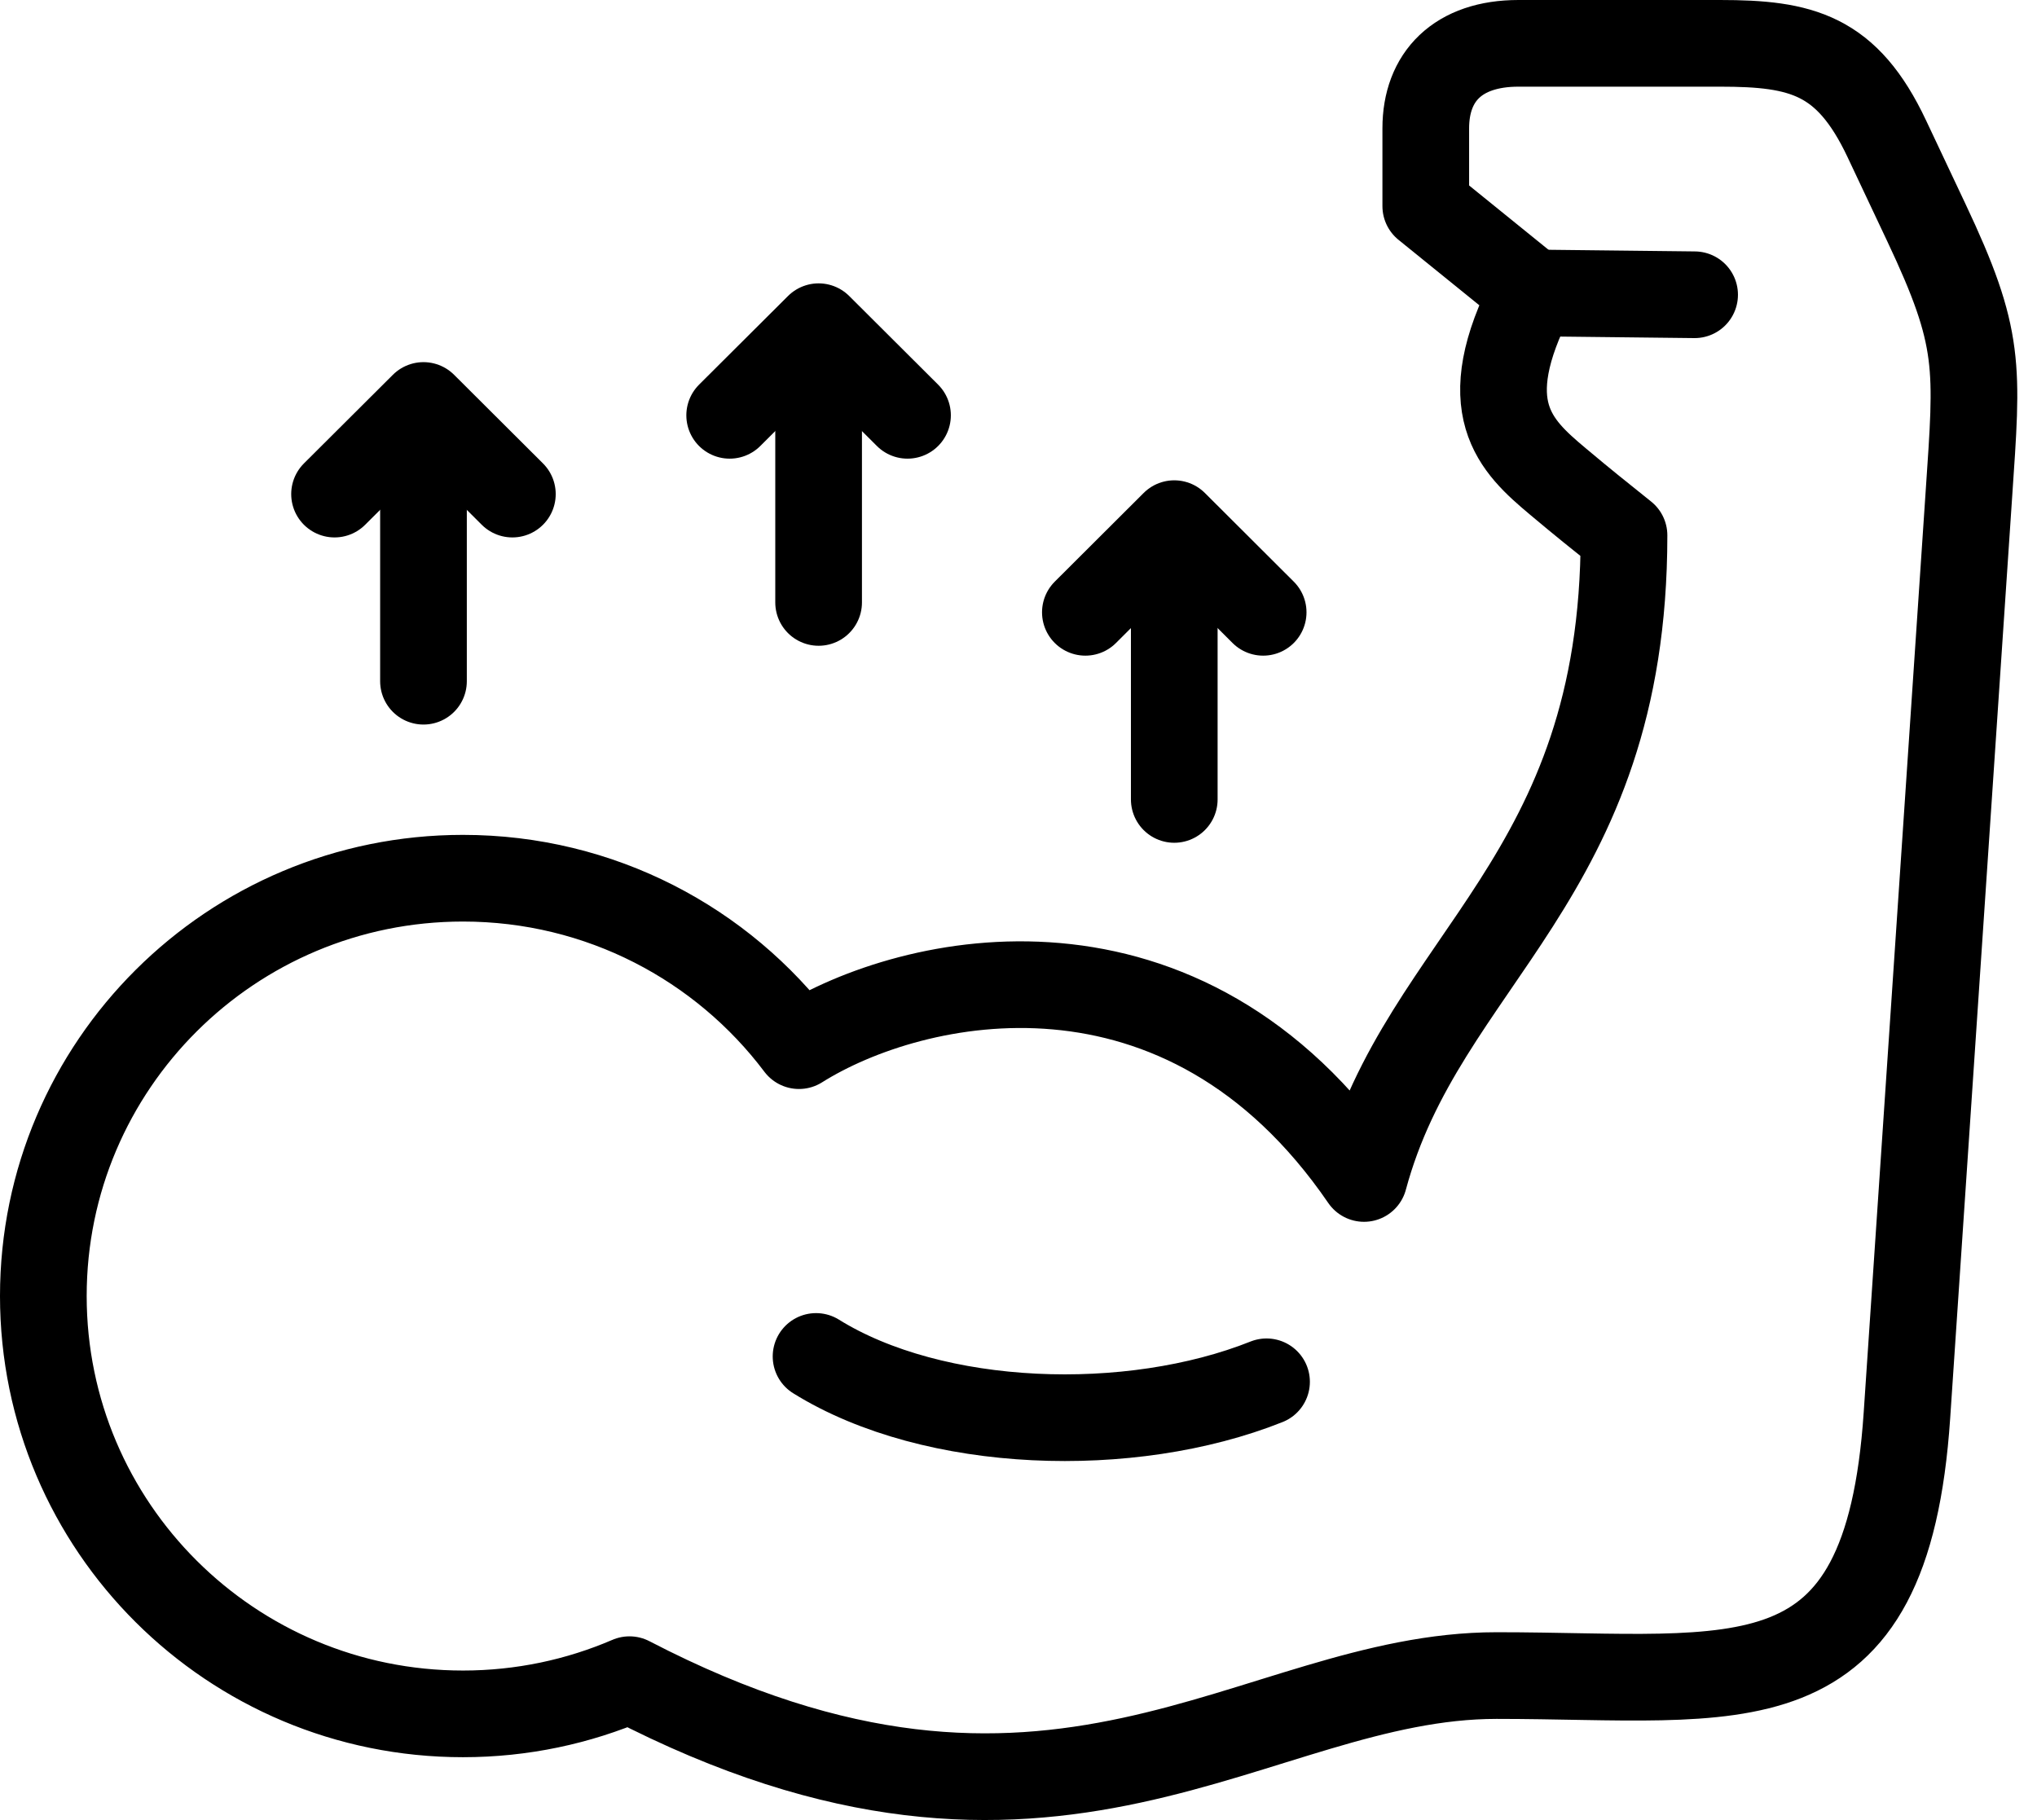 <svg xmlns="http://www.w3.org/2000/svg" fill="none" viewBox="0 0 47 42" height="42" width="47">
<path stroke-linejoin="round" stroke-linecap="round" stroke-miterlimit="2.613" stroke-width="2" stroke="black" d="M39.1 6.802L35.37 6.76"></path>
<path stroke-linejoin="round" stroke-linecap="round" stroke-miterlimit="2.613" stroke-width="2" stroke="black" d="M10.682 20.266C13.854 20.266 16.669 21.784 18.435 24.13C21.065 22.474 27.303 21.108 31.472 27.195C32.841 22.104 37.471 20.301 37.471 12.354C36.836 11.844 36.572 11.637 35.941 11.107C34.965 10.287 34.002 9.402 35.37 6.76C34.545 6.092 33.721 5.425 32.897 4.757C32.897 4.158 32.897 3.56 32.897 2.961C32.897 1.77 33.637 1 35.036 1C36.434 1 38.288 1 39.686 1C41.568 1 42.616 1.256 43.534 3.201C43.838 3.845 44.142 4.489 44.446 5.134C45.719 7.829 45.628 8.446 45.428 11.416L43.999 32.663C43.535 39.563 40.149 38.666 34.531 38.666C28.914 38.666 24.326 43.853 14.524 38.761C13.346 39.268 12.047 39.55 10.682 39.55C5.335 39.55 1 35.233 1 29.908C1 24.583 5.335 20.266 10.682 20.266Z" clip-rule="evenodd" fill-rule="evenodd"></path>
<path stroke-linejoin="round" stroke-linecap="round" stroke-miterlimit="2.613" stroke-width="2" stroke="black" d="M18.829 31.302C21.547 32.992 26.08 33.141 29.223 31.887"></path>
<path stroke-linejoin="round" stroke-linecap="round" stroke-miterlimit="2.613" stroke-width="2" stroke="black" d="M11.822 11.402L9.771 9.357L7.719 11.402"></path>
<path stroke-linejoin="round" stroke-linecap="round" stroke-miterlimit="2.613" stroke-width="2" stroke="black" d="M9.771 9.812V15.72"></path>
<path stroke-linejoin="round" stroke-linecap="round" stroke-miterlimit="2.613" stroke-width="2" stroke="black" d="M20.939 9.584L18.888 7.539L16.836 9.584"></path>
<path stroke-linejoin="round" stroke-linecap="round" stroke-miterlimit="2.613" stroke-width="2" stroke="black" d="M18.888 7.993V13.902"></path>
<path stroke-linejoin="round" stroke-linecap="round" stroke-miterlimit="2.613" stroke-width="2" stroke="black" d="M29.145 14.13L27.094 12.084L25.043 14.13"></path>
<path stroke-linejoin="round" stroke-linecap="round" stroke-miterlimit="2.613" stroke-width="2" stroke="black" d="M27.094 12.539V18.448"></path>
</svg>
